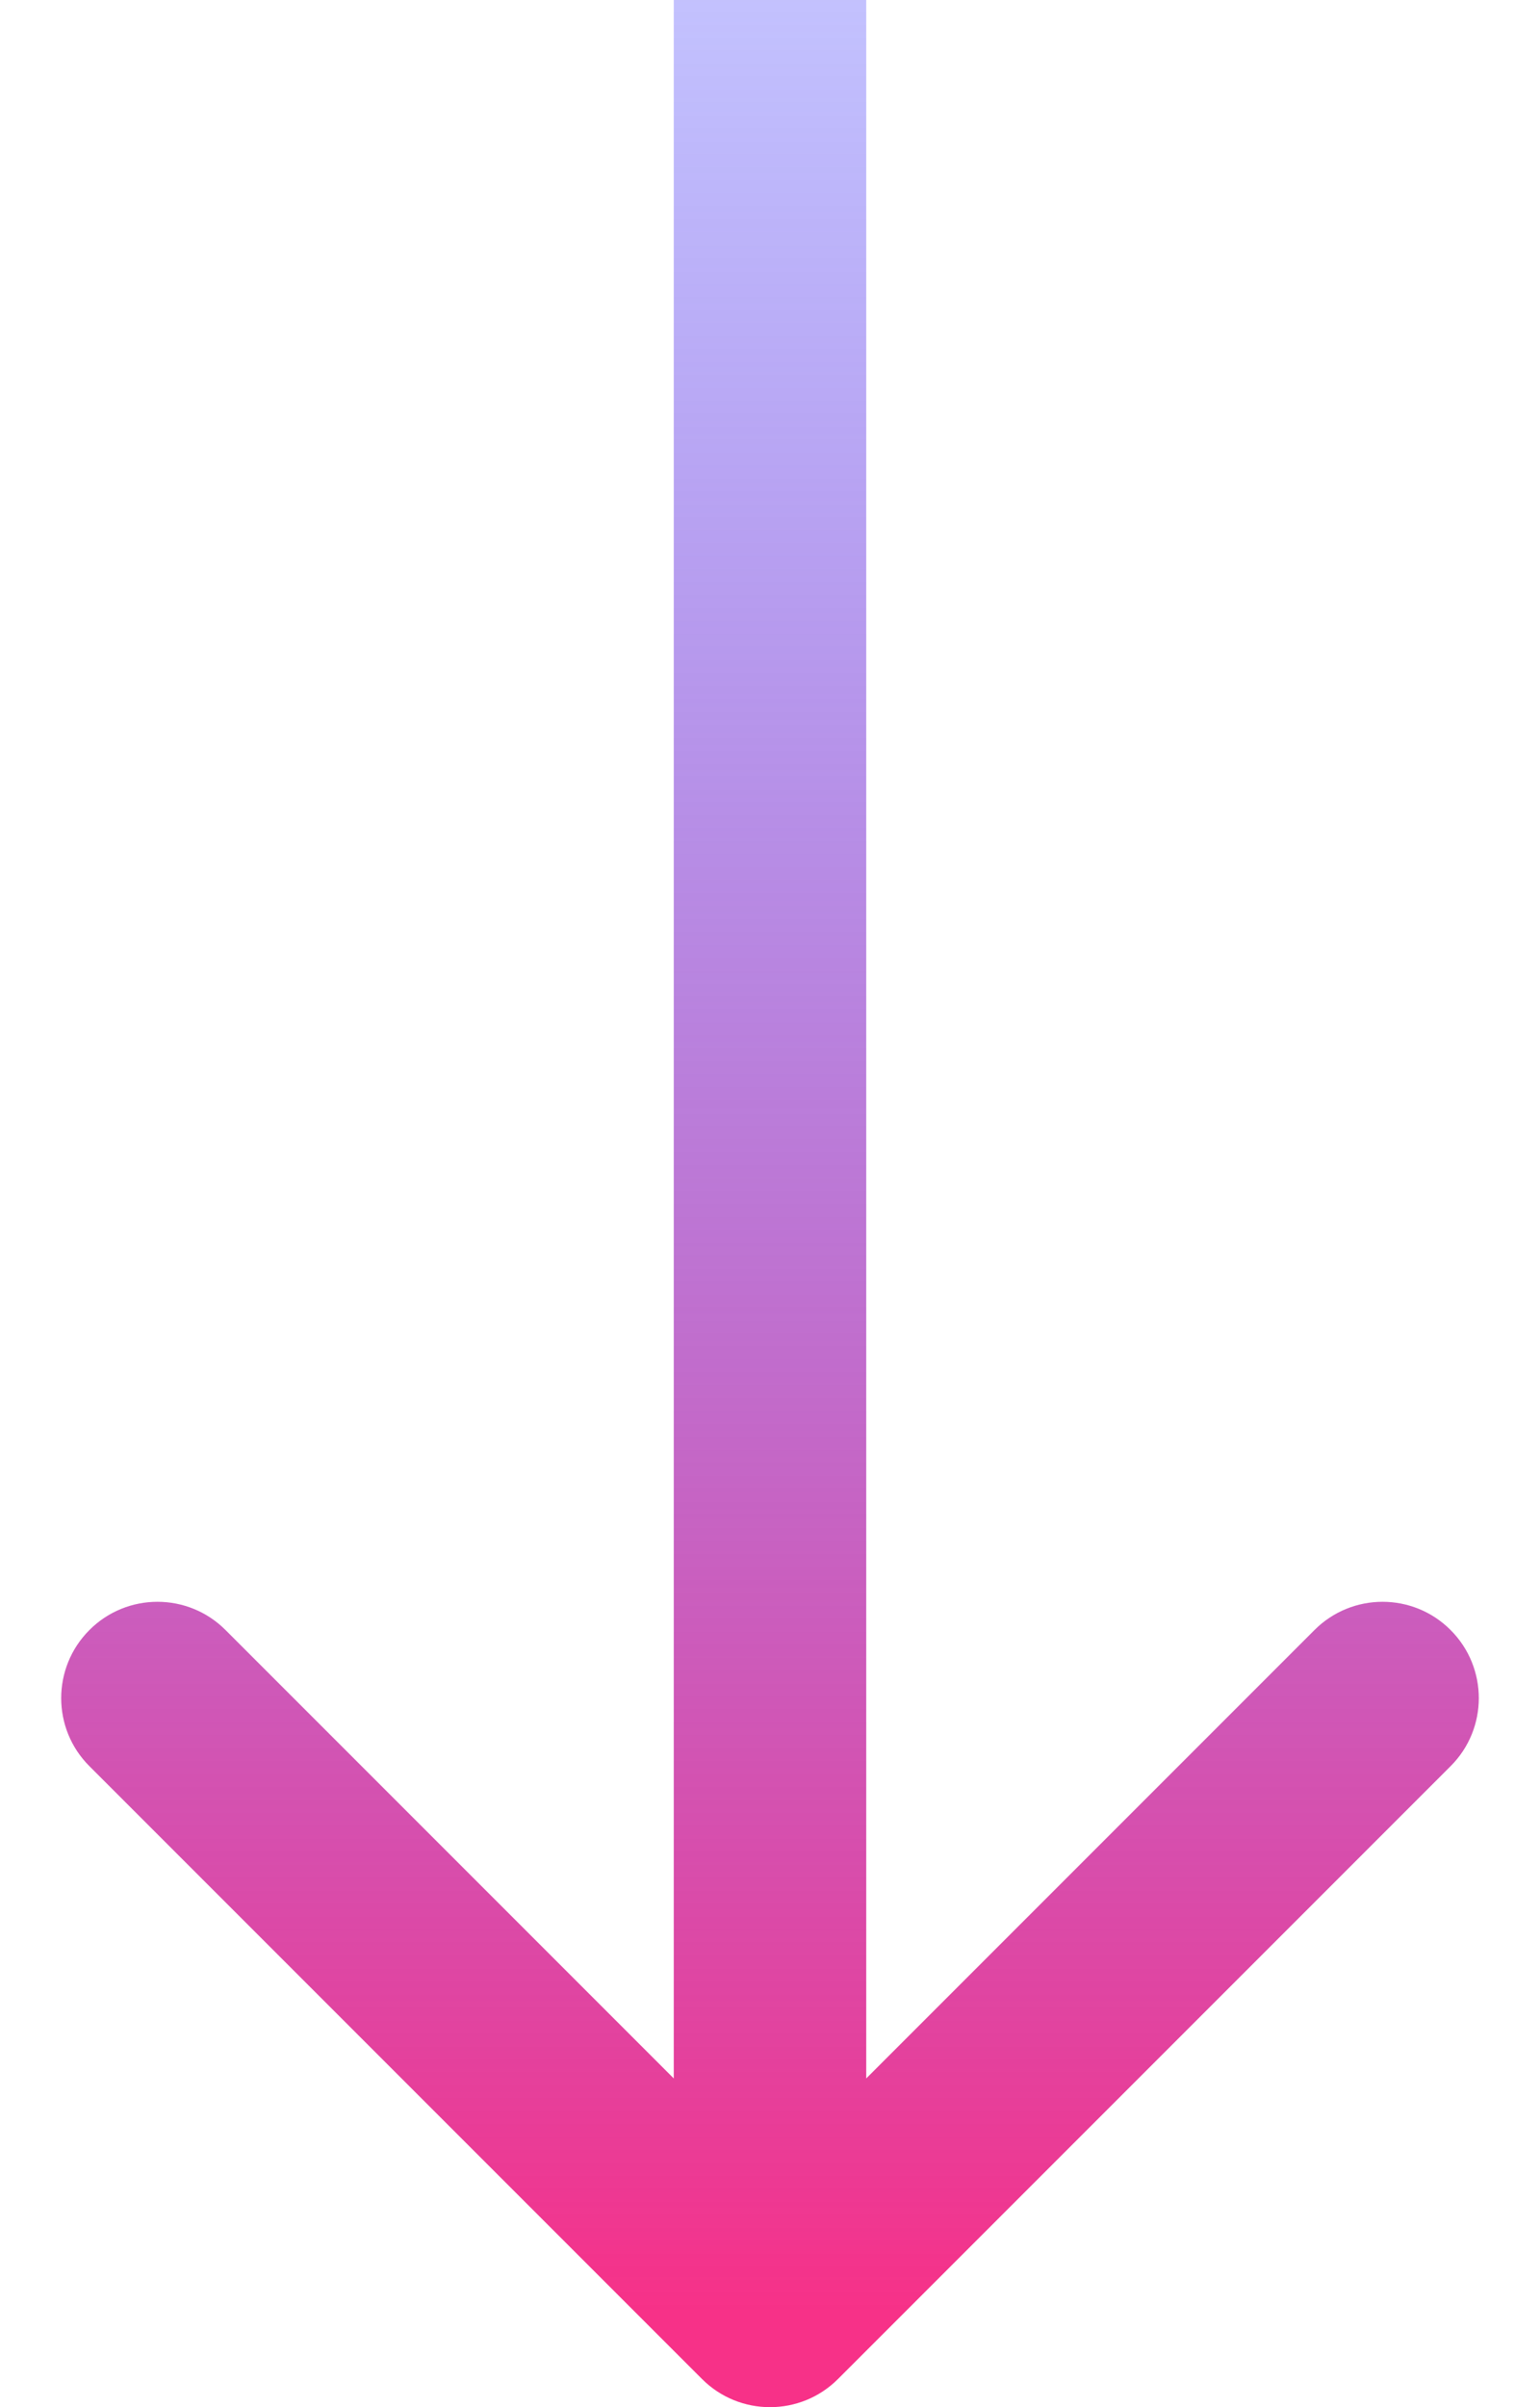 <svg width="16" height="25" viewBox="0 0 16 25" fill="none" xmlns="http://www.w3.org/2000/svg">
    <path d="M7.293 24.707C7.683 25.098 8.317 25.098 8.707 24.707L15.071 18.343C15.462 17.953 15.462 17.32 15.071 16.929C14.681 16.538 14.047 16.538 13.657 16.929L8 22.586L2.343 16.929C1.953 16.538 1.319 16.538 0.929 16.929C0.538 17.32 0.538 17.953 0.929 18.343L7.293 24.707ZM7 0L7 24H9L9 0L7 0Z" fill="url(#paint0_linear_497_216)"/>

    <defs>
        <linearGradient id="paint0_linear_497_216" x1="8" y1="24" x2="8" y2="0" gradientUnits="userSpaceOnUse">
            <stop stop-color="#F73188" />
            <stop offset="1" stop-color="#3732FB" stop-opacity="0.3" />
        </linearGradient>
    </defs>
</svg>
